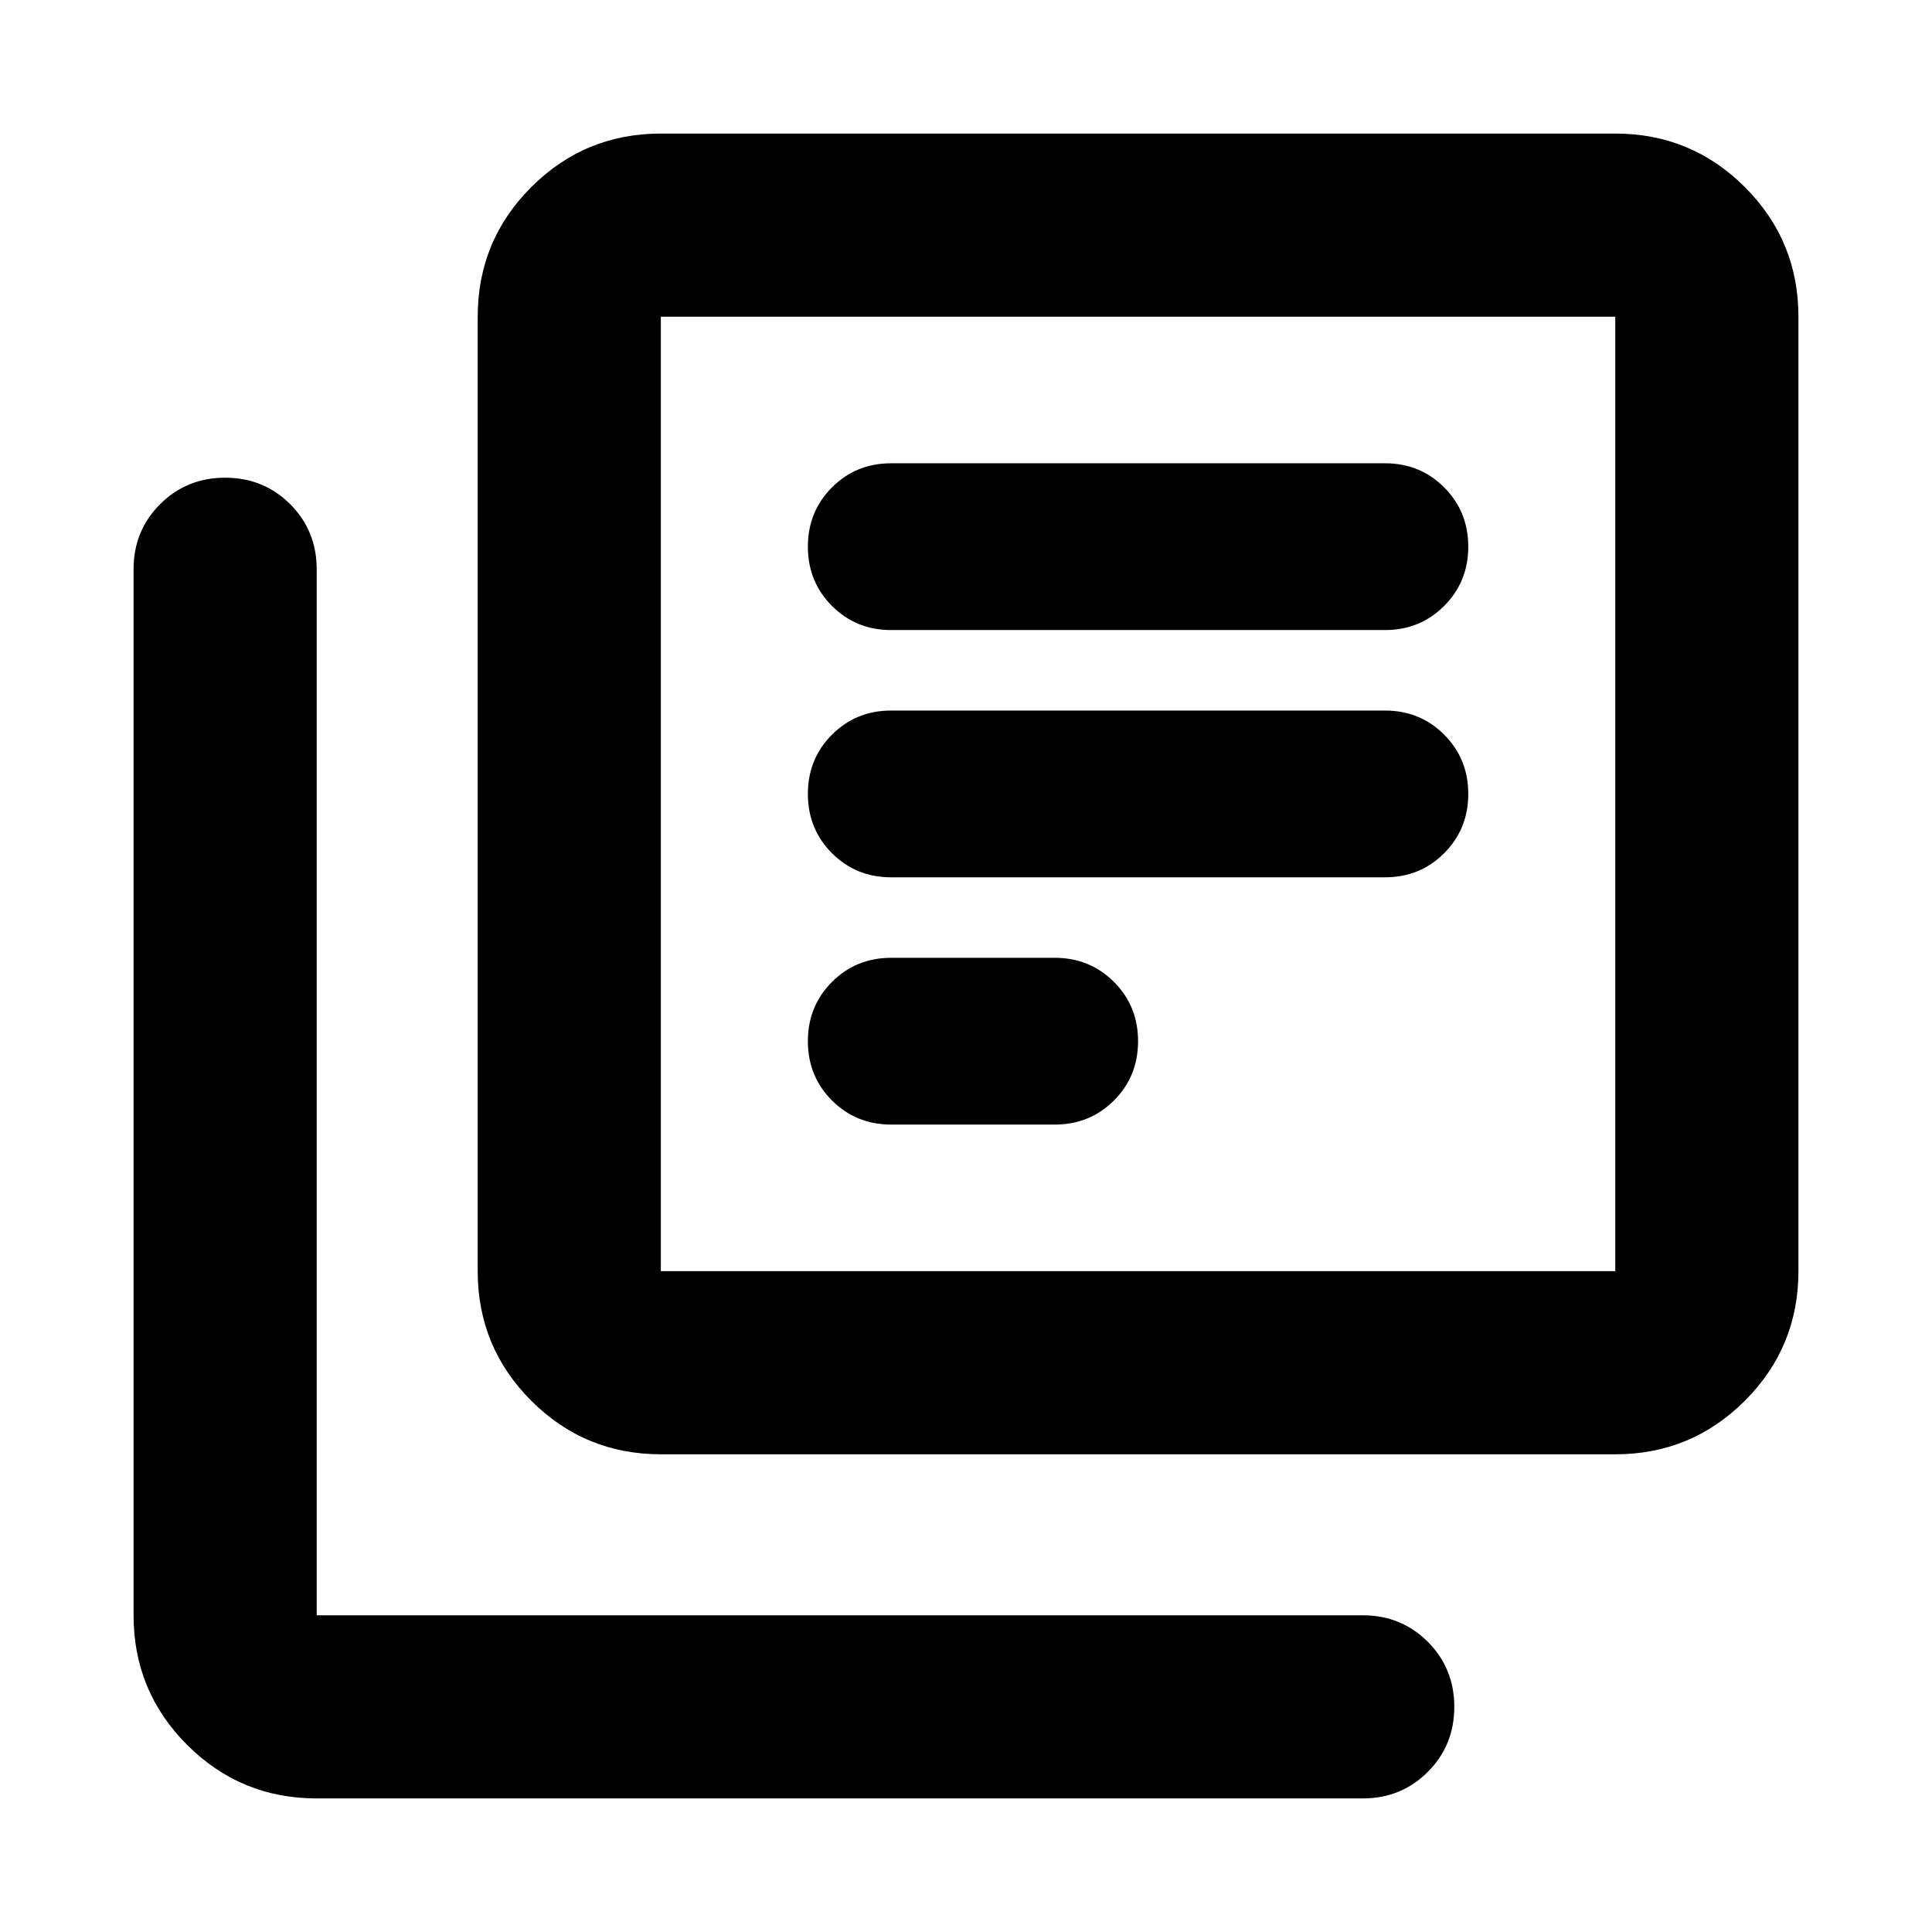 <svg xmlns="http://www.w3.org/2000/svg" height="24px" width="24px" viewBox="0 -960 960 960" fill="#000000"><path d="M442.87-401.2h81.2q17.47 0 29.45-11.97 11.98-11.98 11.98-29.46t-11.98-29.46q-11.98-11.98-29.45-11.98h-81.2q-17.48 0-29.46 11.98t-11.98 29.46q0 17.48 11.98 29.46 11.98 11.97 29.46 11.97Zm-.09-122.87h245.44q17.39 0 29.37-11.97 11.98-11.98 11.98-29.46t-11.98-29.46q-11.98-11.97-29.37-11.97H442.78q-17.39 0-29.37 11.97-11.98 11.98-11.98 29.46t11.98 29.46q11.98 11.97 29.37 11.97Zm0-122.86h245.44q17.39 0 29.37-11.98t11.98-29.46q0-17.48-11.98-29.46-11.98-11.97-29.37-11.97H442.78q-17.39 0-29.37 11.97-11.98 11.98-11.98 29.46t11.98 29.46q11.98 11.98 29.37 11.98ZM328.37-237.37q-37.78 0-64.39-26.61t-26.61-64.39v-474.26q0-37.78 26.61-64.39t64.39-26.61h474.26q37.78 0 64.39 26.61t26.61 64.39v474.26q0 37.78-26.61 64.39t-64.39 26.61H328.37Zm0-91h474.26v-474.26H328.37v474.26Zm-171 262q-37.78 0-64.39-26.61t-26.61-64.39v-519.76q0-19.15 13.17-32.33 13.18-13.17 32.33-13.17t32.33 13.17q13.17 13.18 13.17 32.33v519.76h519.76q19.15 0 32.33 13.17 13.17 13.18 13.17 32.33t-13.17 32.33q-13.18 13.17-32.33 13.17H157.37Zm171-736.26v474.26-474.26Z"></path></svg>